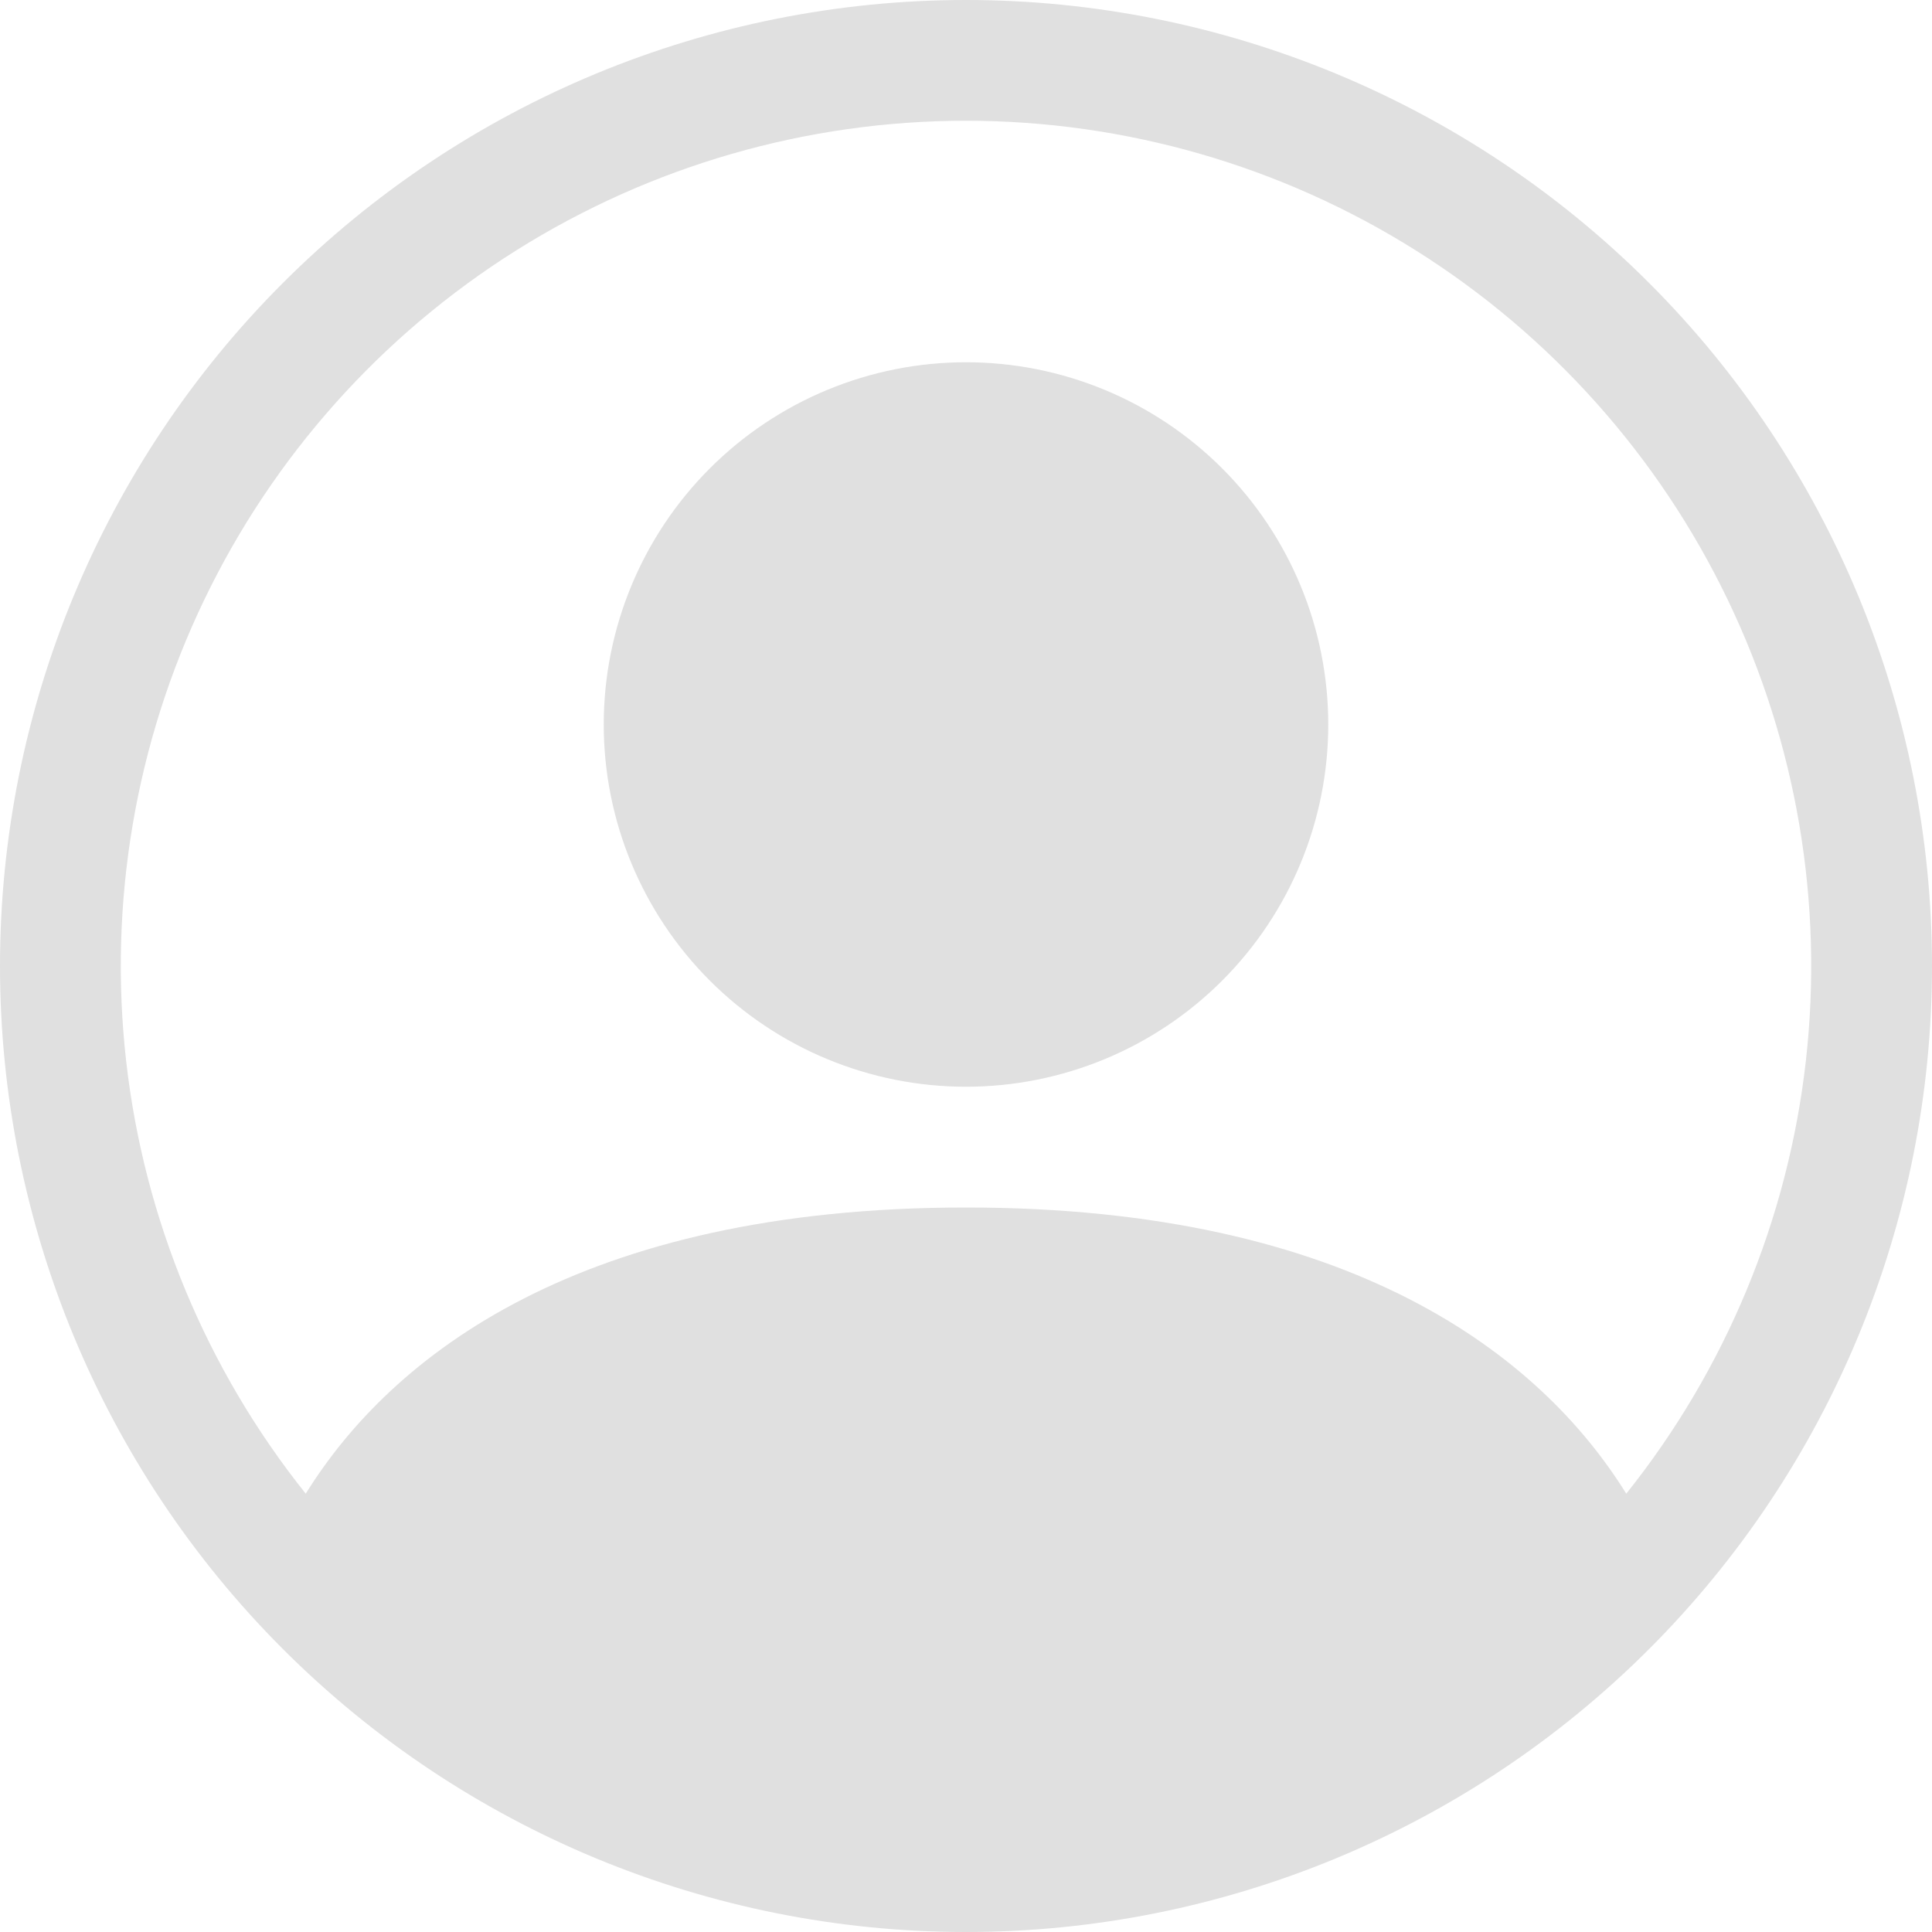 <svg width="81" height="81" viewBox="0 0 81 81" fill="none" xmlns="http://www.w3.org/2000/svg">
<path d="M55.688 30.375C55.688 34.403 54.087 38.266 51.239 41.114C48.391 43.962 44.528 45.562 40.5 45.562C36.472 45.562 32.609 43.962 29.761 41.114C26.913 38.266 25.312 34.403 25.312 30.375C25.312 26.347 26.913 22.484 29.761 19.636C32.609 16.788 36.472 15.188 40.5 15.188C44.528 15.188 48.391 16.788 51.239 19.636C54.087 22.484 55.688 26.347 55.688 30.375Z" fill="#E0E0E0"/>
<path fill-rule="evenodd" clip-rule="evenodd" d="M0 40.5C0 29.759 4.267 19.457 11.862 11.862C19.457 4.267 29.759 0 40.5 0C51.241 0 61.543 4.267 69.138 11.862C76.733 19.457 81 29.759 81 40.5C81 51.241 76.733 61.543 69.138 69.138C61.543 76.733 51.241 81 40.5 81C29.759 81 19.457 76.733 11.862 69.138C4.267 61.543 0 51.241 0 40.5ZM40.5 5.062C33.827 5.063 27.289 6.948 21.639 10.5C15.99 14.052 11.458 19.127 8.566 25.141C5.673 31.155 4.538 37.864 5.29 44.495C6.043 51.126 8.652 57.41 12.818 62.623C16.413 56.832 24.325 50.625 40.5 50.625C56.675 50.625 64.582 56.827 68.182 62.623C72.348 57.41 74.957 51.126 75.71 44.495C76.462 37.864 75.327 31.155 72.434 25.141C69.542 19.127 65.01 14.052 59.361 10.5C53.711 6.948 47.173 5.063 40.5 5.062Z" fill="#E0E0E0"/>
</svg>
